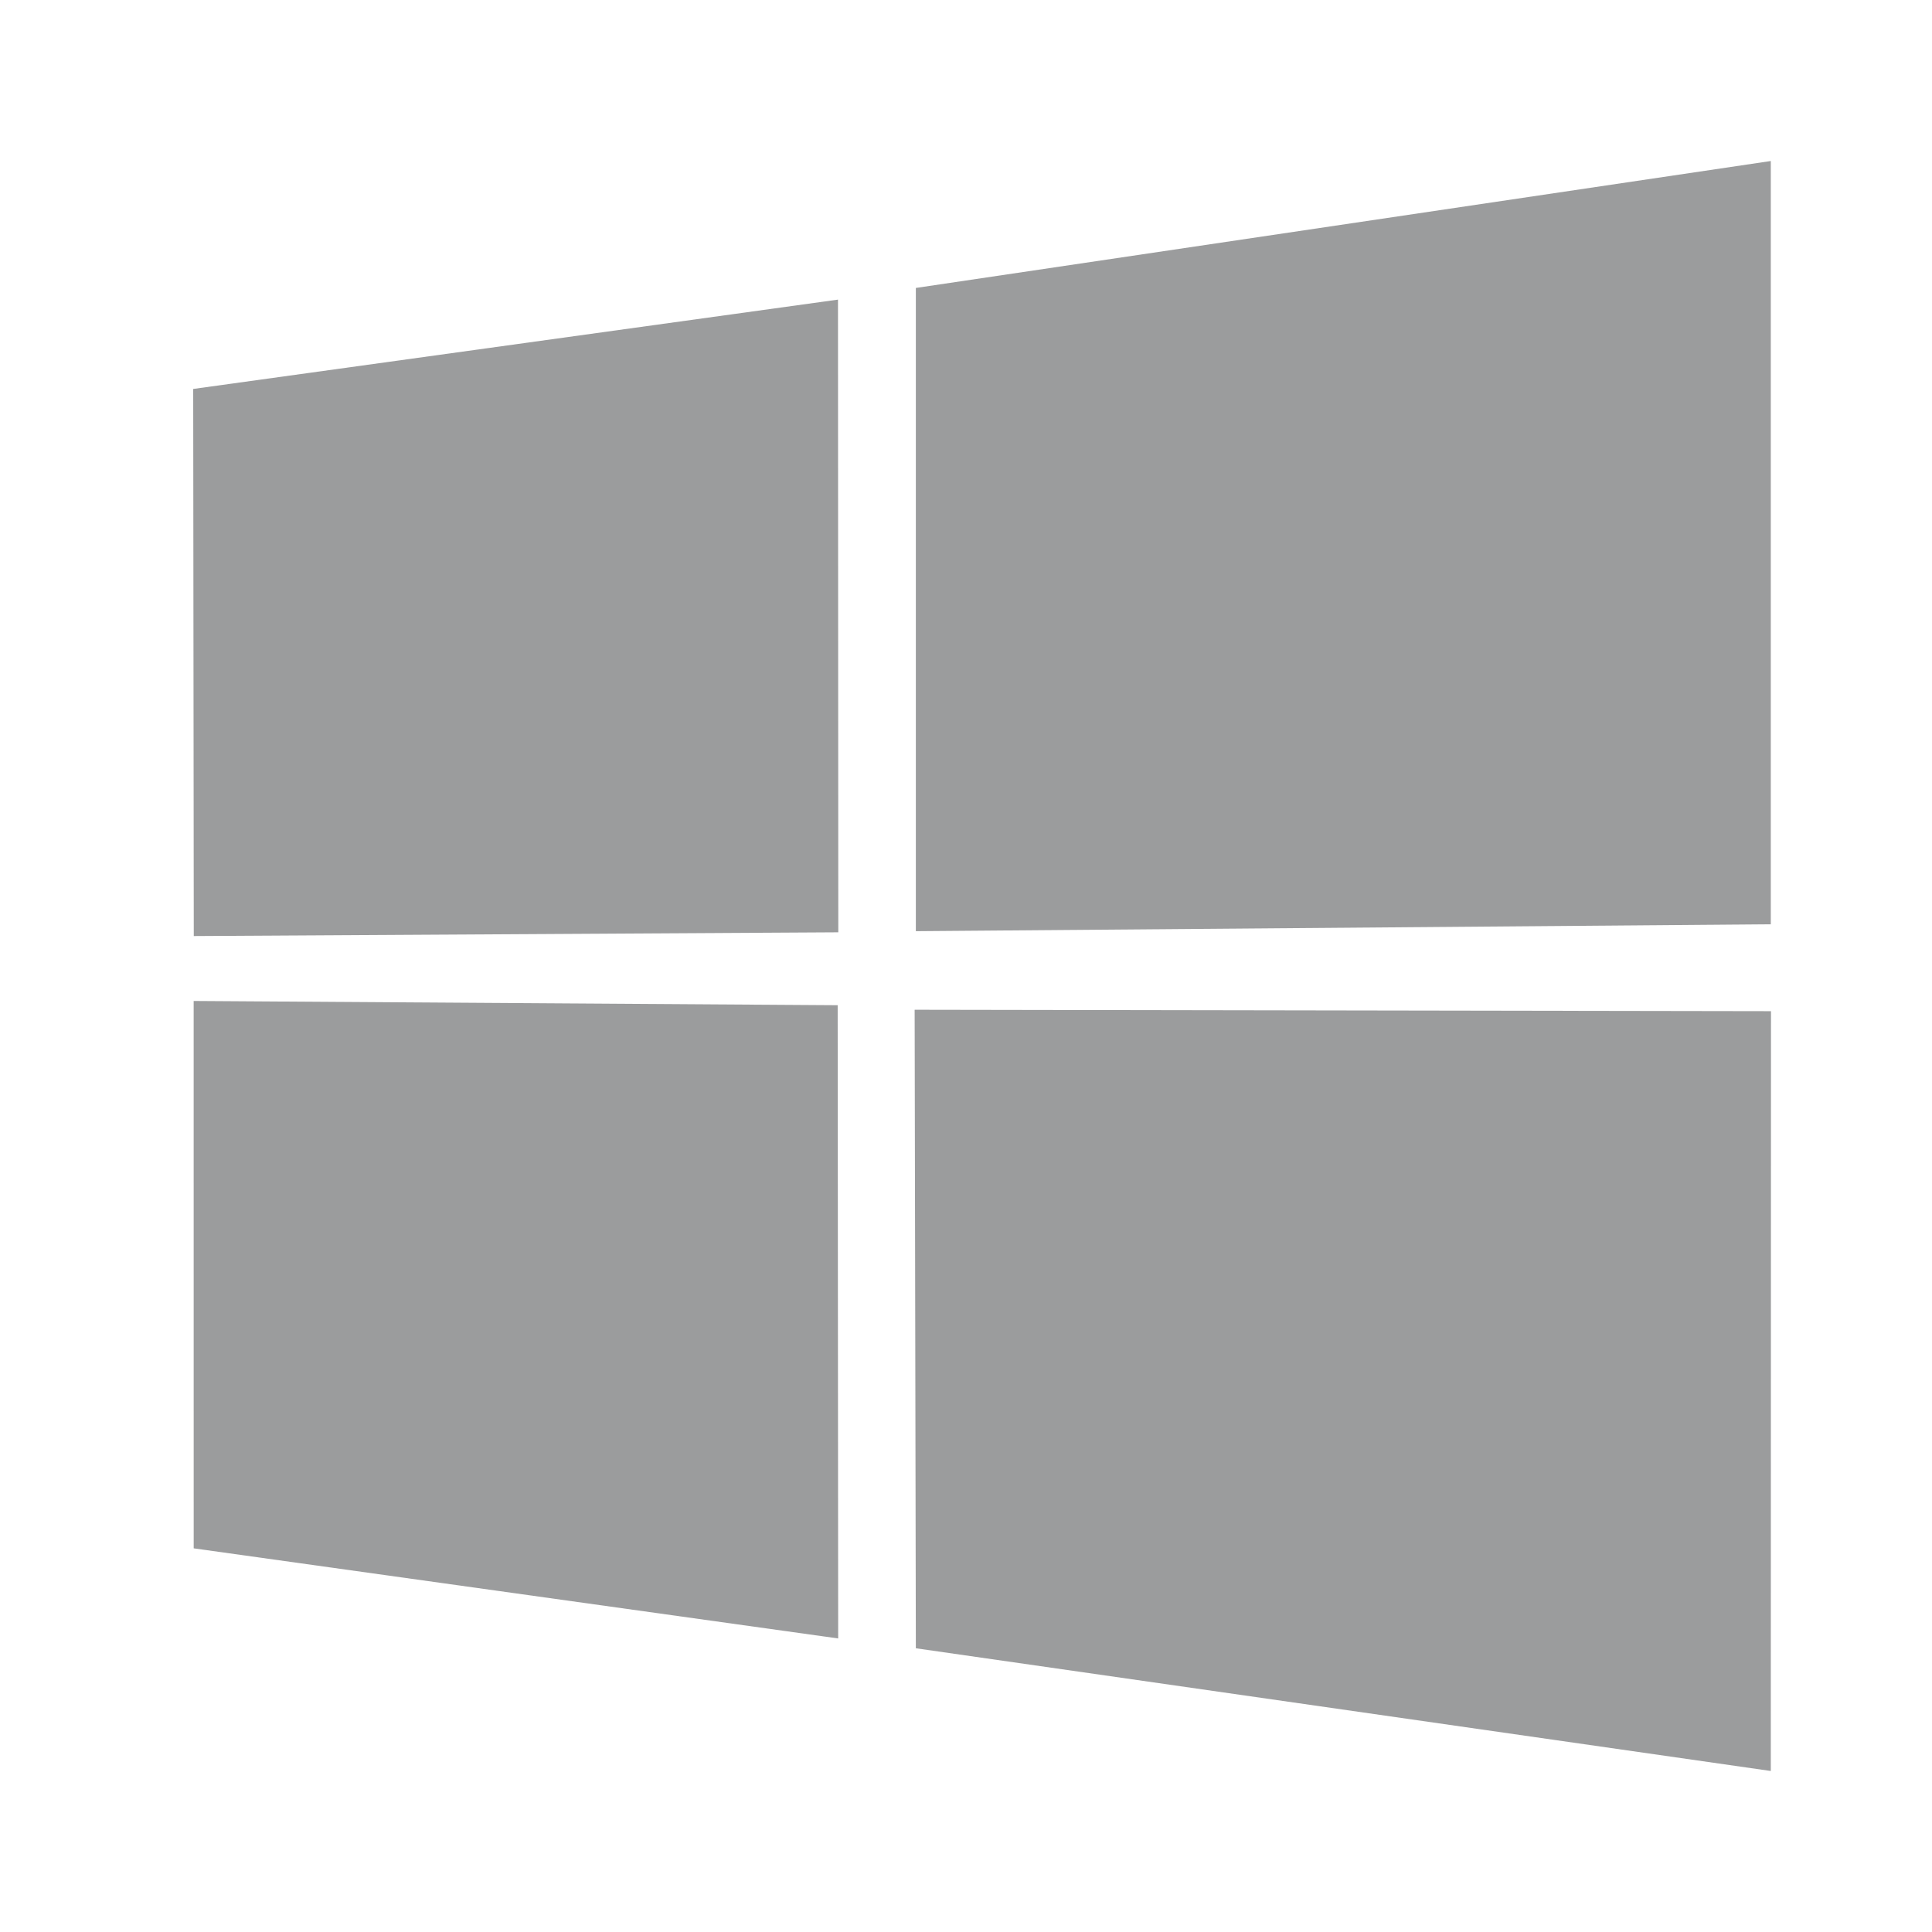 <svg width="50" height="50" viewBox="0 0 50 50" fill="none" xmlns="http://www.w3.org/2000/svg">
<path d="M5 10.066L21.687 7.754L21.695 24.128L5.015 24.225L5 10.066ZM21.679 26.015L21.692 42.403L5.013 40.071L5.012 25.905L21.679 26.015ZM23.702 7.452L45.828 4.167V23.92L23.702 24.099V7.452ZM45.833 26.169L45.828 45.833L23.702 42.657L23.671 26.132L45.833 26.169Z" fill="#07090A" fill-opacity="0.4"/>
</svg>
